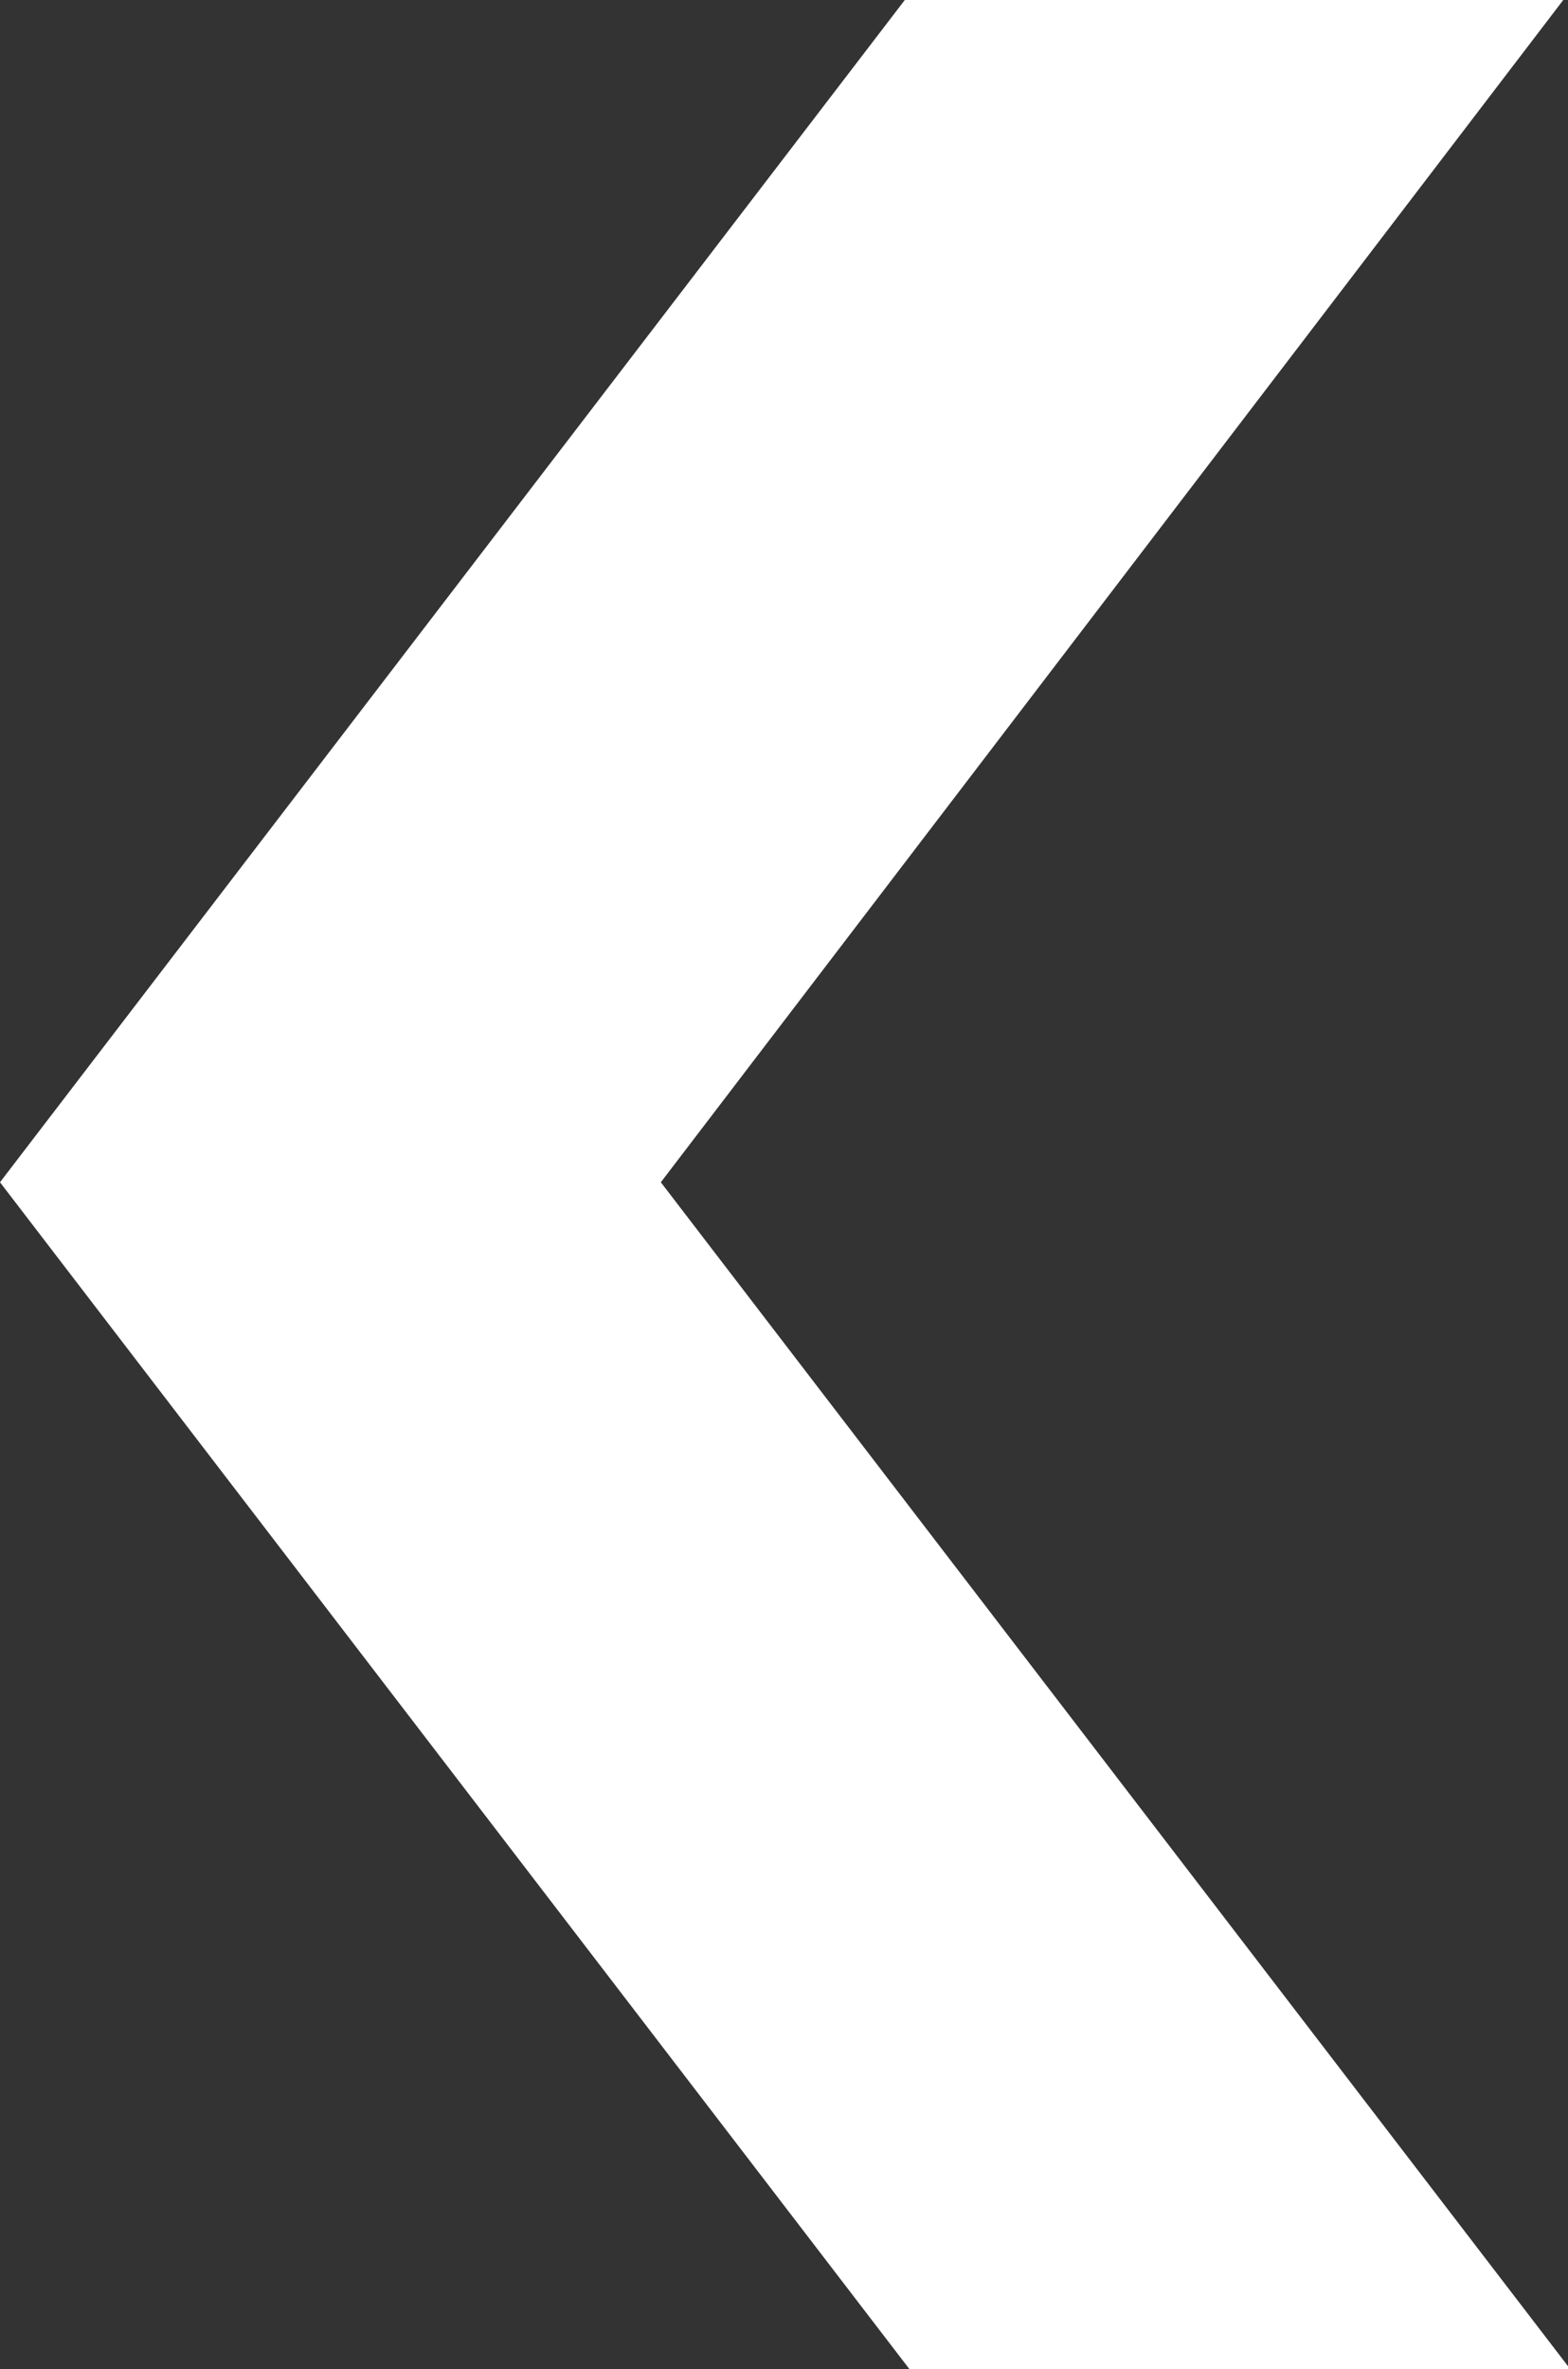 <?xml version="1.0" encoding="utf-8"?>
<!-- Generator: Adobe Illustrator 23.0.3, SVG Export Plug-In . SVG Version: 6.00 Build 0)  -->
<svg version="1.1" id="Isolation_Mode" xmlns="http://www.w3.org/2000/svg" xmlns:xlink="http://www.w3.org/1999/xlink" x="0px"
	 y="0px" viewBox="0 0 66.2 100" style="enable-background:new 0 0 66.2 100;" xml:space="preserve">
<rect x="0" y="0" width="66.2" height="100" fill="#333333" stroke="none"/>
<style type="text/css">
	.st0{fill:#FFFFFF;enable-background:new    ;}
</style>
<path class="st0" d="M27.9,49.9L66,0L38.2,0L0,49.9L38.4,100h27.9L27.9,49.9z M27.3,50.2L27.3,50.2L27.3,50.2L27.3,50.2z M27.9,50.3
	L27.9,50.3L27.9,50.3L27.9,50.3z"/>
</svg>
